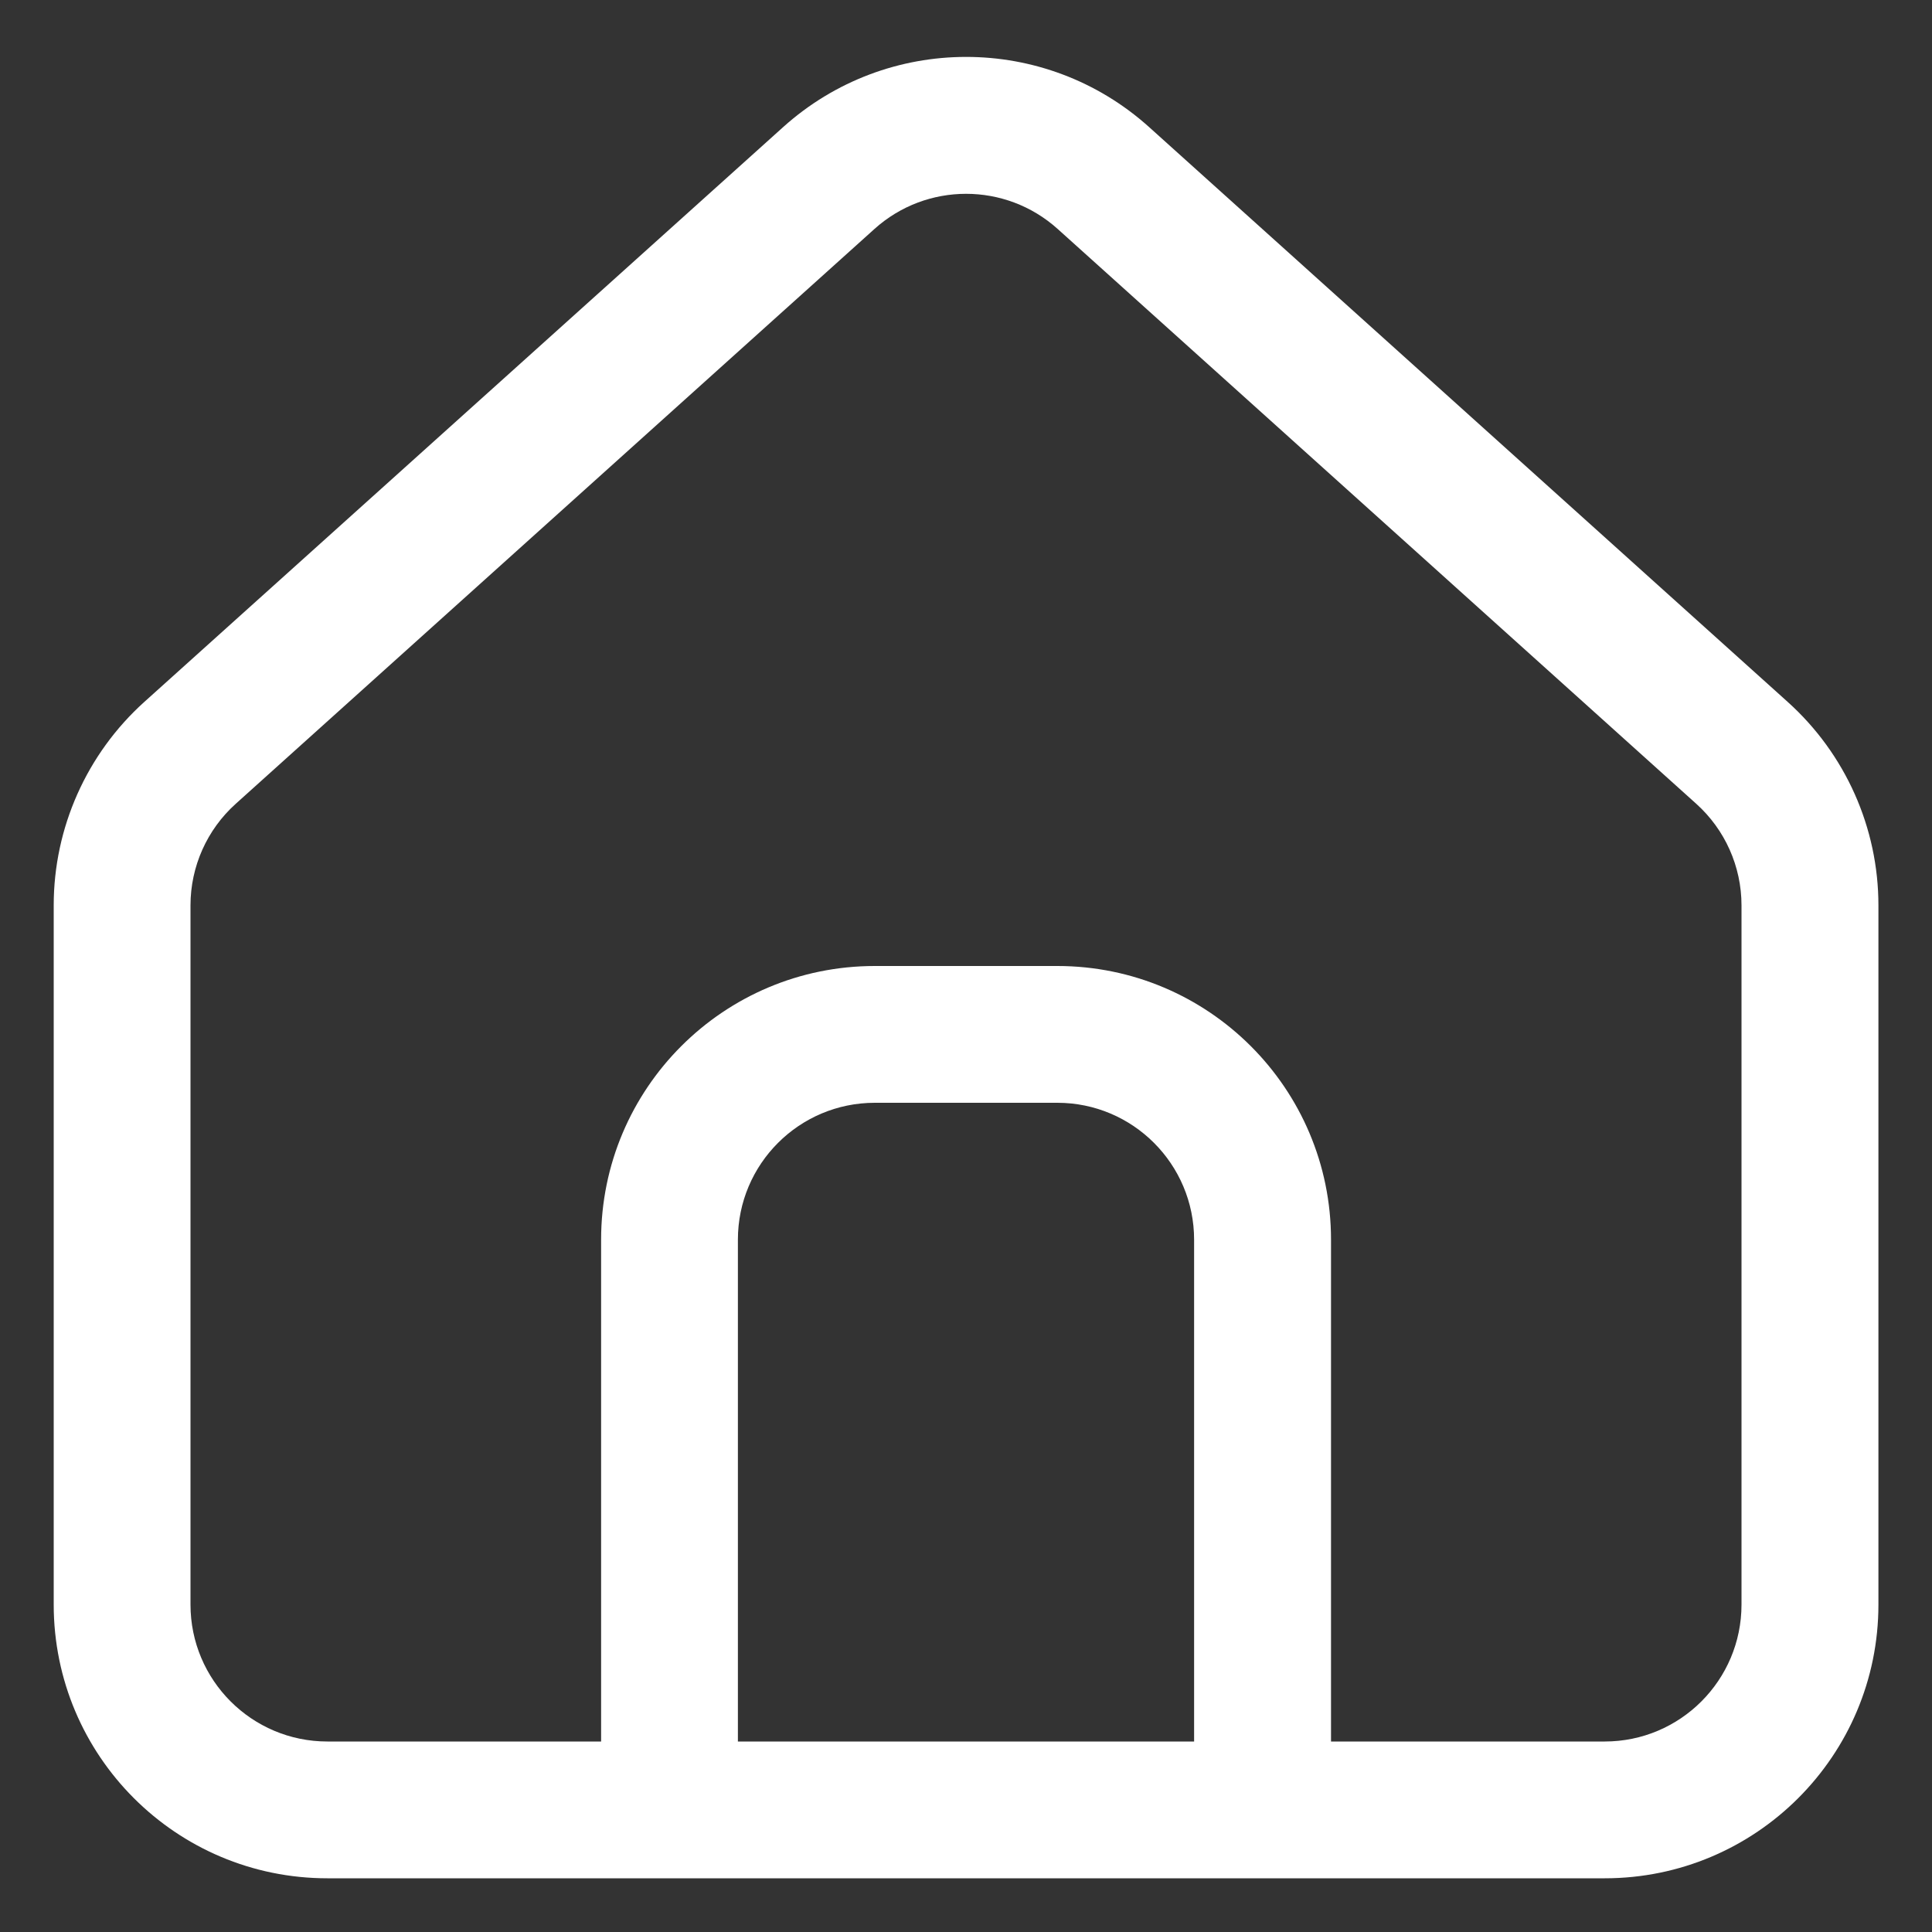 <?xml version="1.0" encoding="UTF-8"?>
<svg width="15px" height="15px" viewBox="0 0 15 15" version="1.1" xmlns="http://www.w3.org/2000/svg" xmlns:xlink="http://www.w3.org/1999/xlink">
    <rect x="0" y="0" width="15" height="15" fill="#333333" stroke="none"/>
    <title>home</title>
    <g id="Symbols" stroke="none" stroke-width="1" fill="none" fill-rule="evenodd">
        <g id="top-line" transform="translate(-163, -10)" fill="#FFFFFF">
            <g id="home" transform="translate(163.417, 10.442)">
                <path d="M8.505,0.545 L13.463,5.008 C13.911,5.411 14.167,5.985 14.167,6.587 L14.167,12.016 C14.167,13.19 13.215,14.141 12.042,14.141 L2.125,14.141 C0.951,14.141 0,13.19 0,12.016 L0,6.587 C0,5.985 0.256,5.411 0.703,5.008 L5.662,0.546 C6.47,-0.182 7.697,-0.182 8.505,0.545 Z M7.794,1.335 C7.39,0.972 6.777,0.972 6.373,1.335 L6.373,1.335 L1.414,5.798 C1.19,5.999 1.062,6.286 1.062,6.587 L1.062,6.587 L1.062,12.016 C1.062,12.603 1.538,13.079 2.125,13.079 L2.125,13.079 L4.25,13.079 L4.25,9.183 C4.25,8.009 5.201,7.058 6.375,7.058 L6.375,7.058 L7.792,7.058 C8.965,7.058 9.917,8.009 9.917,9.183 L9.917,9.183 L9.917,13.079 L12.042,13.079 C12.628,13.079 13.104,12.603 13.104,12.016 L13.104,12.016 L13.104,6.587 C13.104,6.286 12.976,5.999 12.752,5.798 L12.752,5.798 Z M7.792,8.12 L6.375,8.12 C5.788,8.12 5.312,8.596 5.312,9.183 L5.312,9.183 L5.312,13.079 L8.854,13.079 L8.854,9.183 C8.854,8.596 8.378,8.12 7.792,8.12 L7.792,8.12 Z" id="Combined-Shape"></path>
            </g>
        </g>
    </g>
</svg>